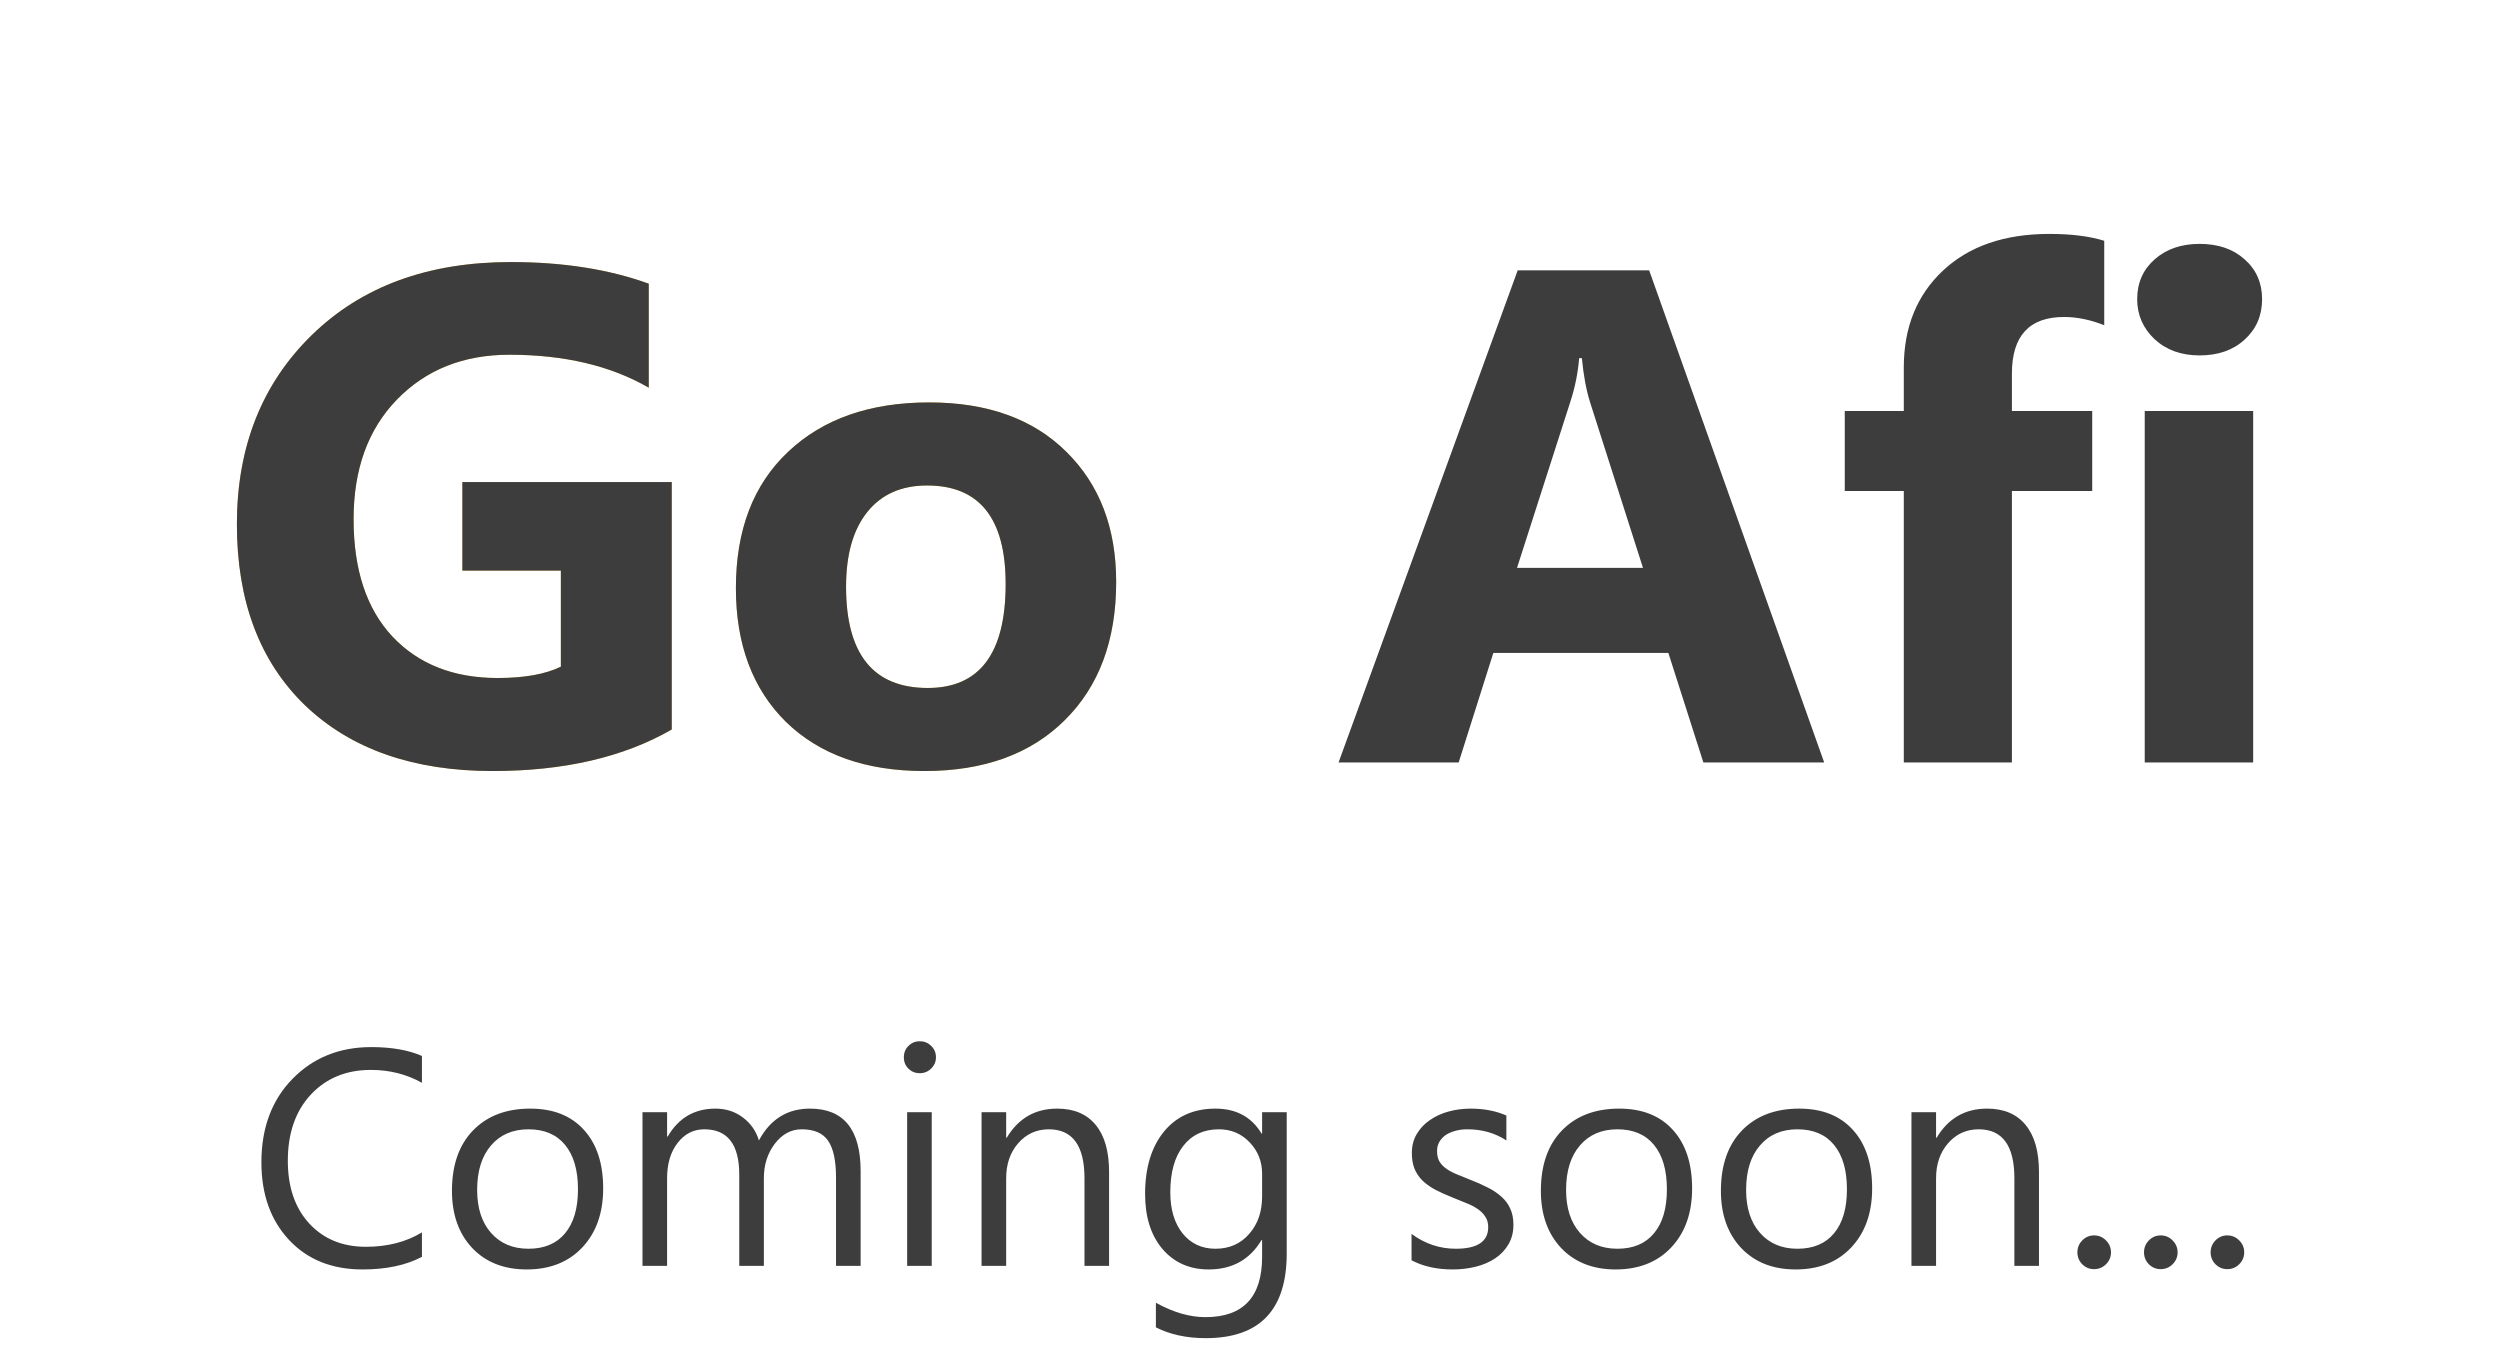 <svg width="141" height="76" viewBox="0 0 141 76" fill="none" xmlns="http://www.w3.org/2000/svg">
<g filter="url(#filter0_f_804_3103)">
<path d="M37.886 41.144C35.176 42.705 31.808 43.486 27.782 43.486C23.317 43.486 19.794 42.254 17.213 39.789C14.645 37.311 13.361 33.904 13.361 29.569C13.361 25.207 14.768 21.652 17.581 18.903C20.394 16.155 24.136 14.78 28.807 14.78C31.75 14.78 34.343 15.187 36.589 16V21.865C34.447 20.626 31.827 20.007 28.73 20.007C26.136 20.007 24.02 20.852 22.381 22.542C20.755 24.22 19.942 26.465 19.942 29.278C19.942 32.13 20.671 34.337 22.13 35.898C23.601 37.46 25.581 38.24 28.072 38.24C29.569 38.24 30.756 38.027 31.633 37.602V32.182H26.078V27.188H37.886V41.144ZM52.132 43.486C48.828 43.486 46.228 42.563 44.331 40.718C42.447 38.86 41.505 36.343 41.505 33.169C41.505 29.891 42.486 27.33 44.447 25.485C46.409 23.626 49.06 22.697 52.403 22.697C55.693 22.697 58.274 23.626 60.145 25.485C62.016 27.33 62.952 29.775 62.952 32.821C62.952 36.111 61.984 38.711 60.048 40.621C58.126 42.531 55.487 43.486 52.132 43.486ZM52.286 27.381C50.841 27.381 49.719 27.878 48.919 28.872C48.118 29.866 47.718 31.272 47.718 33.092C47.718 36.898 49.254 38.802 52.325 38.802C55.255 38.802 56.719 36.847 56.719 32.937C56.719 29.233 55.242 27.381 52.286 27.381Z" fill="#F1BB4D"/>
<path d="M102.884 43.002H96.07L94.096 36.827H84.224L82.269 43.002H75.495L85.599 15.245H93.012L102.884 43.002ZM92.664 32.027L89.683 22.697C89.463 22 89.309 21.168 89.218 20.2H89.064C88.999 21.013 88.838 21.82 88.58 22.62L85.56 32.027H92.664ZM118.679 18.342C117.891 18.032 117.137 17.878 116.414 17.878C114.452 17.878 113.472 18.942 113.472 21.071V23.181H118.001V27.691H113.472V43.002H107.374V27.691H104.045V23.181H107.374V20.723C107.374 18.465 108.11 16.645 109.581 15.264C111.052 13.884 113.052 13.193 115.582 13.193C116.82 13.193 117.853 13.322 118.679 13.58V18.342ZM124.06 20.045C123.027 20.045 122.182 19.742 121.524 19.136C120.866 18.516 120.537 17.761 120.537 16.871C120.537 15.955 120.866 15.206 121.524 14.626C122.182 14.045 123.027 13.755 124.06 13.755C125.105 13.755 125.95 14.045 126.595 14.626C127.253 15.206 127.582 15.955 127.582 16.871C127.582 17.8 127.253 18.561 126.595 19.155C125.95 19.749 125.105 20.045 124.06 20.045ZM127.079 43.002H120.963V23.181H127.079V43.002Z" fill="#3D3D3D"/>
</g>
<path d="M37.886 41.144C35.176 42.705 31.808 43.486 27.782 43.486C23.317 43.486 19.794 42.254 17.213 39.789C14.645 37.311 13.361 33.904 13.361 29.569C13.361 25.207 14.768 21.652 17.581 18.903C20.394 16.155 24.136 14.78 28.807 14.78C31.75 14.78 34.343 15.187 36.589 16V21.865C34.447 20.626 31.827 20.007 28.73 20.007C26.136 20.007 24.02 20.852 22.381 22.542C20.755 24.22 19.942 26.465 19.942 29.278C19.942 32.13 20.671 34.337 22.13 35.898C23.601 37.46 25.581 38.24 28.072 38.24C29.569 38.24 30.756 38.027 31.633 37.602V32.182H26.078V27.188H37.886V41.144ZM52.132 43.486C48.828 43.486 46.228 42.563 44.331 40.718C42.447 38.86 41.505 36.343 41.505 33.169C41.505 29.891 42.486 27.33 44.447 25.485C46.409 23.626 49.06 22.697 52.403 22.697C55.693 22.697 58.274 23.626 60.145 25.485C62.016 27.33 62.952 29.775 62.952 32.821C62.952 36.111 61.984 38.711 60.048 40.621C58.126 42.531 55.487 43.486 52.132 43.486ZM52.286 27.381C50.841 27.381 49.719 27.878 48.919 28.872C48.118 29.866 47.718 31.272 47.718 33.092C47.718 36.898 49.254 38.802 52.325 38.802C55.255 38.802 56.719 36.847 56.719 32.937C56.719 29.233 55.242 27.381 52.286 27.381Z" fill="#3D3D3D"/>
<path d="M23.797 70.886C22.901 71.36 21.784 71.597 20.447 71.597C18.72 71.597 17.338 71.041 16.3 69.93C15.262 68.818 14.743 67.36 14.743 65.555C14.743 63.614 15.327 62.046 16.495 60.85C17.663 59.654 19.143 59.056 20.937 59.056C22.088 59.056 23.042 59.223 23.797 59.556V61.07C22.929 60.585 21.97 60.343 20.921 60.343C19.527 60.343 18.396 60.808 17.527 61.739C16.664 62.669 16.233 63.913 16.233 65.47C16.233 66.948 16.636 68.127 17.443 69.007C18.255 69.882 19.318 70.319 20.633 70.319C21.851 70.319 22.906 70.048 23.797 69.507V70.886ZM29.704 71.597C28.423 71.597 27.399 71.193 26.632 70.387C25.871 69.574 25.49 68.5 25.49 67.163C25.49 65.707 25.887 64.571 26.683 63.753C27.478 62.935 28.553 62.526 29.907 62.526C31.199 62.526 32.206 62.923 32.928 63.719C33.655 64.514 34.019 65.617 34.019 67.027C34.019 68.409 33.627 69.518 32.843 70.353C32.065 71.182 31.018 71.597 29.704 71.597ZM29.805 63.693C28.914 63.693 28.209 63.998 27.69 64.607C27.171 65.211 26.911 66.046 26.911 67.112C26.911 68.139 27.174 68.948 27.698 69.54C28.223 70.133 28.925 70.429 29.805 70.429C30.702 70.429 31.39 70.138 31.87 69.557C32.355 68.976 32.598 68.15 32.598 67.078C32.598 65.995 32.355 65.16 31.87 64.573C31.39 63.987 30.702 63.693 29.805 63.693ZM48.54 71.394H47.152V66.418C47.152 65.459 47.002 64.765 46.703 64.336C46.41 63.908 45.914 63.693 45.214 63.693C44.622 63.693 44.117 63.964 43.7 64.506C43.288 65.047 43.082 65.696 43.082 66.452V71.394H41.694V66.249C41.694 64.545 41.037 63.693 39.722 63.693C39.113 63.693 38.611 63.95 38.216 64.463C37.821 64.971 37.624 65.634 37.624 66.452V71.394H36.236V62.729H37.624V64.1H37.658C38.273 63.05 39.17 62.526 40.349 62.526C40.941 62.526 41.457 62.692 41.897 63.025C42.337 63.352 42.639 63.784 42.803 64.32C43.446 63.124 44.405 62.526 45.68 62.526C47.586 62.526 48.54 63.702 48.54 66.054V71.394ZM51.874 60.529C51.625 60.529 51.414 60.444 51.239 60.275C51.064 60.106 50.977 59.891 50.977 59.632C50.977 59.372 51.064 59.158 51.239 58.989C51.414 58.814 51.625 58.726 51.874 58.726C52.127 58.726 52.342 58.814 52.517 58.989C52.697 59.158 52.788 59.372 52.788 59.632C52.788 59.88 52.697 60.092 52.517 60.266C52.342 60.441 52.127 60.529 51.874 60.529ZM52.55 71.394H51.163V62.729H52.55V71.394ZM62.552 71.394H61.165V66.452C61.165 64.613 60.493 63.693 59.151 63.693C58.457 63.693 57.882 63.956 57.425 64.48C56.973 64.999 56.748 65.656 56.748 66.452V71.394H55.36V62.729H56.748V64.167H56.781C57.436 63.073 58.383 62.526 59.625 62.526C60.572 62.526 61.297 62.833 61.799 63.448C62.301 64.057 62.552 64.94 62.552 66.097V71.394ZM72.571 70.7C72.571 73.881 71.048 75.472 68.002 75.472C66.93 75.472 65.993 75.269 65.192 74.863V73.475C66.168 74.017 67.099 74.287 67.985 74.287C70.117 74.287 71.183 73.154 71.183 70.886V69.938H71.15C70.49 71.044 69.497 71.597 68.171 71.597C67.094 71.597 66.225 71.213 65.565 70.446C64.91 69.673 64.583 68.638 64.583 67.34C64.583 65.868 64.936 64.698 65.641 63.829C66.352 62.96 67.322 62.526 68.552 62.526C69.719 62.526 70.585 62.994 71.15 63.93H71.183V62.729H72.571V70.7ZM71.183 67.476V66.198C71.183 65.51 70.949 64.92 70.481 64.43C70.018 63.939 69.44 63.693 68.746 63.693C67.889 63.693 67.218 64.006 66.733 64.633C66.247 65.253 66.005 66.125 66.005 67.247C66.005 68.212 66.236 68.985 66.699 69.566C67.167 70.141 67.784 70.429 68.552 70.429C69.33 70.429 69.962 70.153 70.447 69.6C70.938 69.047 71.183 68.339 71.183 67.476ZM79.611 71.081V69.591C80.367 70.15 81.199 70.429 82.108 70.429C83.326 70.429 83.935 70.023 83.935 69.21C83.935 68.979 83.882 68.784 83.774 68.627C83.673 68.463 83.532 68.319 83.351 68.195C83.177 68.071 82.968 67.961 82.725 67.865C82.488 67.763 82.232 67.659 81.955 67.552C81.572 67.4 81.233 67.247 80.94 67.095C80.652 66.937 80.409 66.762 80.212 66.57C80.02 66.373 79.874 66.15 79.772 65.902C79.676 65.654 79.628 65.363 79.628 65.03C79.628 64.624 79.721 64.266 79.907 63.956C80.094 63.64 80.342 63.377 80.652 63.169C80.962 62.954 81.315 62.794 81.71 62.686C82.11 62.579 82.522 62.526 82.945 62.526C83.695 62.526 84.367 62.655 84.959 62.915V64.32C84.322 63.902 83.588 63.693 82.759 63.693C82.499 63.693 82.265 63.724 82.057 63.786C81.848 63.843 81.668 63.925 81.515 64.032C81.368 64.139 81.253 64.269 81.168 64.421C81.089 64.568 81.05 64.731 81.05 64.912C81.05 65.138 81.089 65.326 81.168 65.479C81.253 65.631 81.374 65.766 81.532 65.885C81.69 66.003 81.882 66.111 82.108 66.207C82.333 66.302 82.59 66.407 82.877 66.52C83.261 66.666 83.605 66.819 83.91 66.977C84.215 67.129 84.474 67.304 84.688 67.501C84.903 67.693 85.066 67.916 85.179 68.17C85.298 68.424 85.357 68.725 85.357 69.075C85.357 69.504 85.261 69.876 85.069 70.192C84.883 70.508 84.632 70.77 84.316 70.979C84 71.188 83.636 71.343 83.224 71.444C82.813 71.546 82.381 71.597 81.93 71.597C81.038 71.597 80.266 71.425 79.611 71.081ZM91.119 71.597C89.839 71.597 88.815 71.193 88.048 70.387C87.286 69.574 86.905 68.5 86.905 67.163C86.905 65.707 87.303 64.571 88.098 63.753C88.894 62.935 89.969 62.526 91.322 62.526C92.614 62.526 93.621 62.923 94.343 63.719C95.071 64.514 95.435 65.617 95.435 67.027C95.435 68.409 95.043 69.518 94.259 70.353C93.48 71.182 92.434 71.597 91.119 71.597ZM91.221 63.693C90.329 63.693 89.624 63.998 89.105 64.607C88.586 65.211 88.327 66.046 88.327 67.112C88.327 68.139 88.589 68.948 89.114 69.54C89.638 70.133 90.341 70.429 91.221 70.429C92.118 70.429 92.806 70.138 93.285 69.557C93.771 68.976 94.013 68.15 94.013 67.078C94.013 65.995 93.771 65.16 93.285 64.573C92.806 63.987 92.118 63.693 91.221 63.693ZM101.273 71.597C99.993 71.597 98.969 71.193 98.202 70.387C97.44 69.574 97.059 68.5 97.059 67.163C97.059 65.707 97.457 64.571 98.252 63.753C99.048 62.935 100.123 62.526 101.476 62.526C102.768 62.526 103.775 62.923 104.497 63.719C105.225 64.514 105.589 65.617 105.589 67.027C105.589 68.409 105.197 69.518 104.413 70.353C103.634 71.182 102.588 71.597 101.273 71.597ZM101.375 63.693C100.484 63.693 99.778 63.998 99.26 64.607C98.74 65.211 98.481 66.046 98.481 67.112C98.481 68.139 98.743 68.948 99.268 69.54C99.793 70.133 100.495 70.429 101.375 70.429C102.272 70.429 102.96 70.138 103.44 69.557C103.925 68.976 104.167 68.15 104.167 67.078C104.167 65.995 103.925 65.16 103.44 64.573C102.96 63.987 102.272 63.693 101.375 63.693ZM114.998 71.394H113.611V66.452C113.611 64.613 112.939 63.693 111.597 63.693C110.903 63.693 110.327 63.956 109.871 64.48C109.419 64.999 109.194 65.656 109.194 66.452V71.394H107.806V62.729H109.194V64.167H109.227C109.882 63.073 110.83 62.526 112.071 62.526C113.018 62.526 113.743 62.833 114.245 63.448C114.747 64.057 114.998 64.94 114.998 66.097V71.394ZM118.104 71.58C117.844 71.58 117.621 71.487 117.435 71.3C117.255 71.114 117.165 70.891 117.165 70.632C117.165 70.373 117.255 70.15 117.435 69.963C117.621 69.772 117.844 69.676 118.104 69.676C118.369 69.676 118.595 69.772 118.781 69.963C118.967 70.15 119.06 70.373 119.06 70.632C119.06 70.891 118.967 71.114 118.781 71.3C118.595 71.487 118.369 71.58 118.104 71.58ZM121.861 71.58C121.601 71.58 121.379 71.487 121.192 71.3C121.012 71.114 120.922 70.891 120.922 70.632C120.922 70.373 121.012 70.15 121.192 69.963C121.379 69.772 121.601 69.676 121.861 69.676C122.126 69.676 122.352 69.772 122.538 69.963C122.724 70.15 122.817 70.373 122.817 70.632C122.817 70.891 122.724 71.114 122.538 71.3C122.352 71.487 122.126 71.58 121.861 71.58ZM125.618 71.58C125.358 71.58 125.136 71.487 124.949 71.3C124.769 71.114 124.679 70.891 124.679 70.632C124.679 70.373 124.769 70.15 124.949 69.963C125.136 69.772 125.358 69.676 125.618 69.676C125.883 69.676 126.109 69.772 126.295 69.963C126.481 70.15 126.574 70.373 126.574 70.632C126.574 70.891 126.481 71.114 126.295 71.3C126.109 71.487 125.883 71.58 125.618 71.58Z" fill="#3D3D3D"/>
<defs>
<filter id="filter0_f_804_3103" x="0.361" y="0.193" width="140.221" height="56.293" filterUnits="userSpaceOnUse" color-interpolation-filters="sRGB">
<feFlood flood-opacity="0" result="BackgroundImageFix"/>
<feBlend mode="normal" in="SourceGraphic" in2="BackgroundImageFix" result="shape"/>
<feGaussianBlur stdDeviation="6.5" result="effect1_foregroundBlur_804_3103"/>
</filter>
</defs>
</svg>
